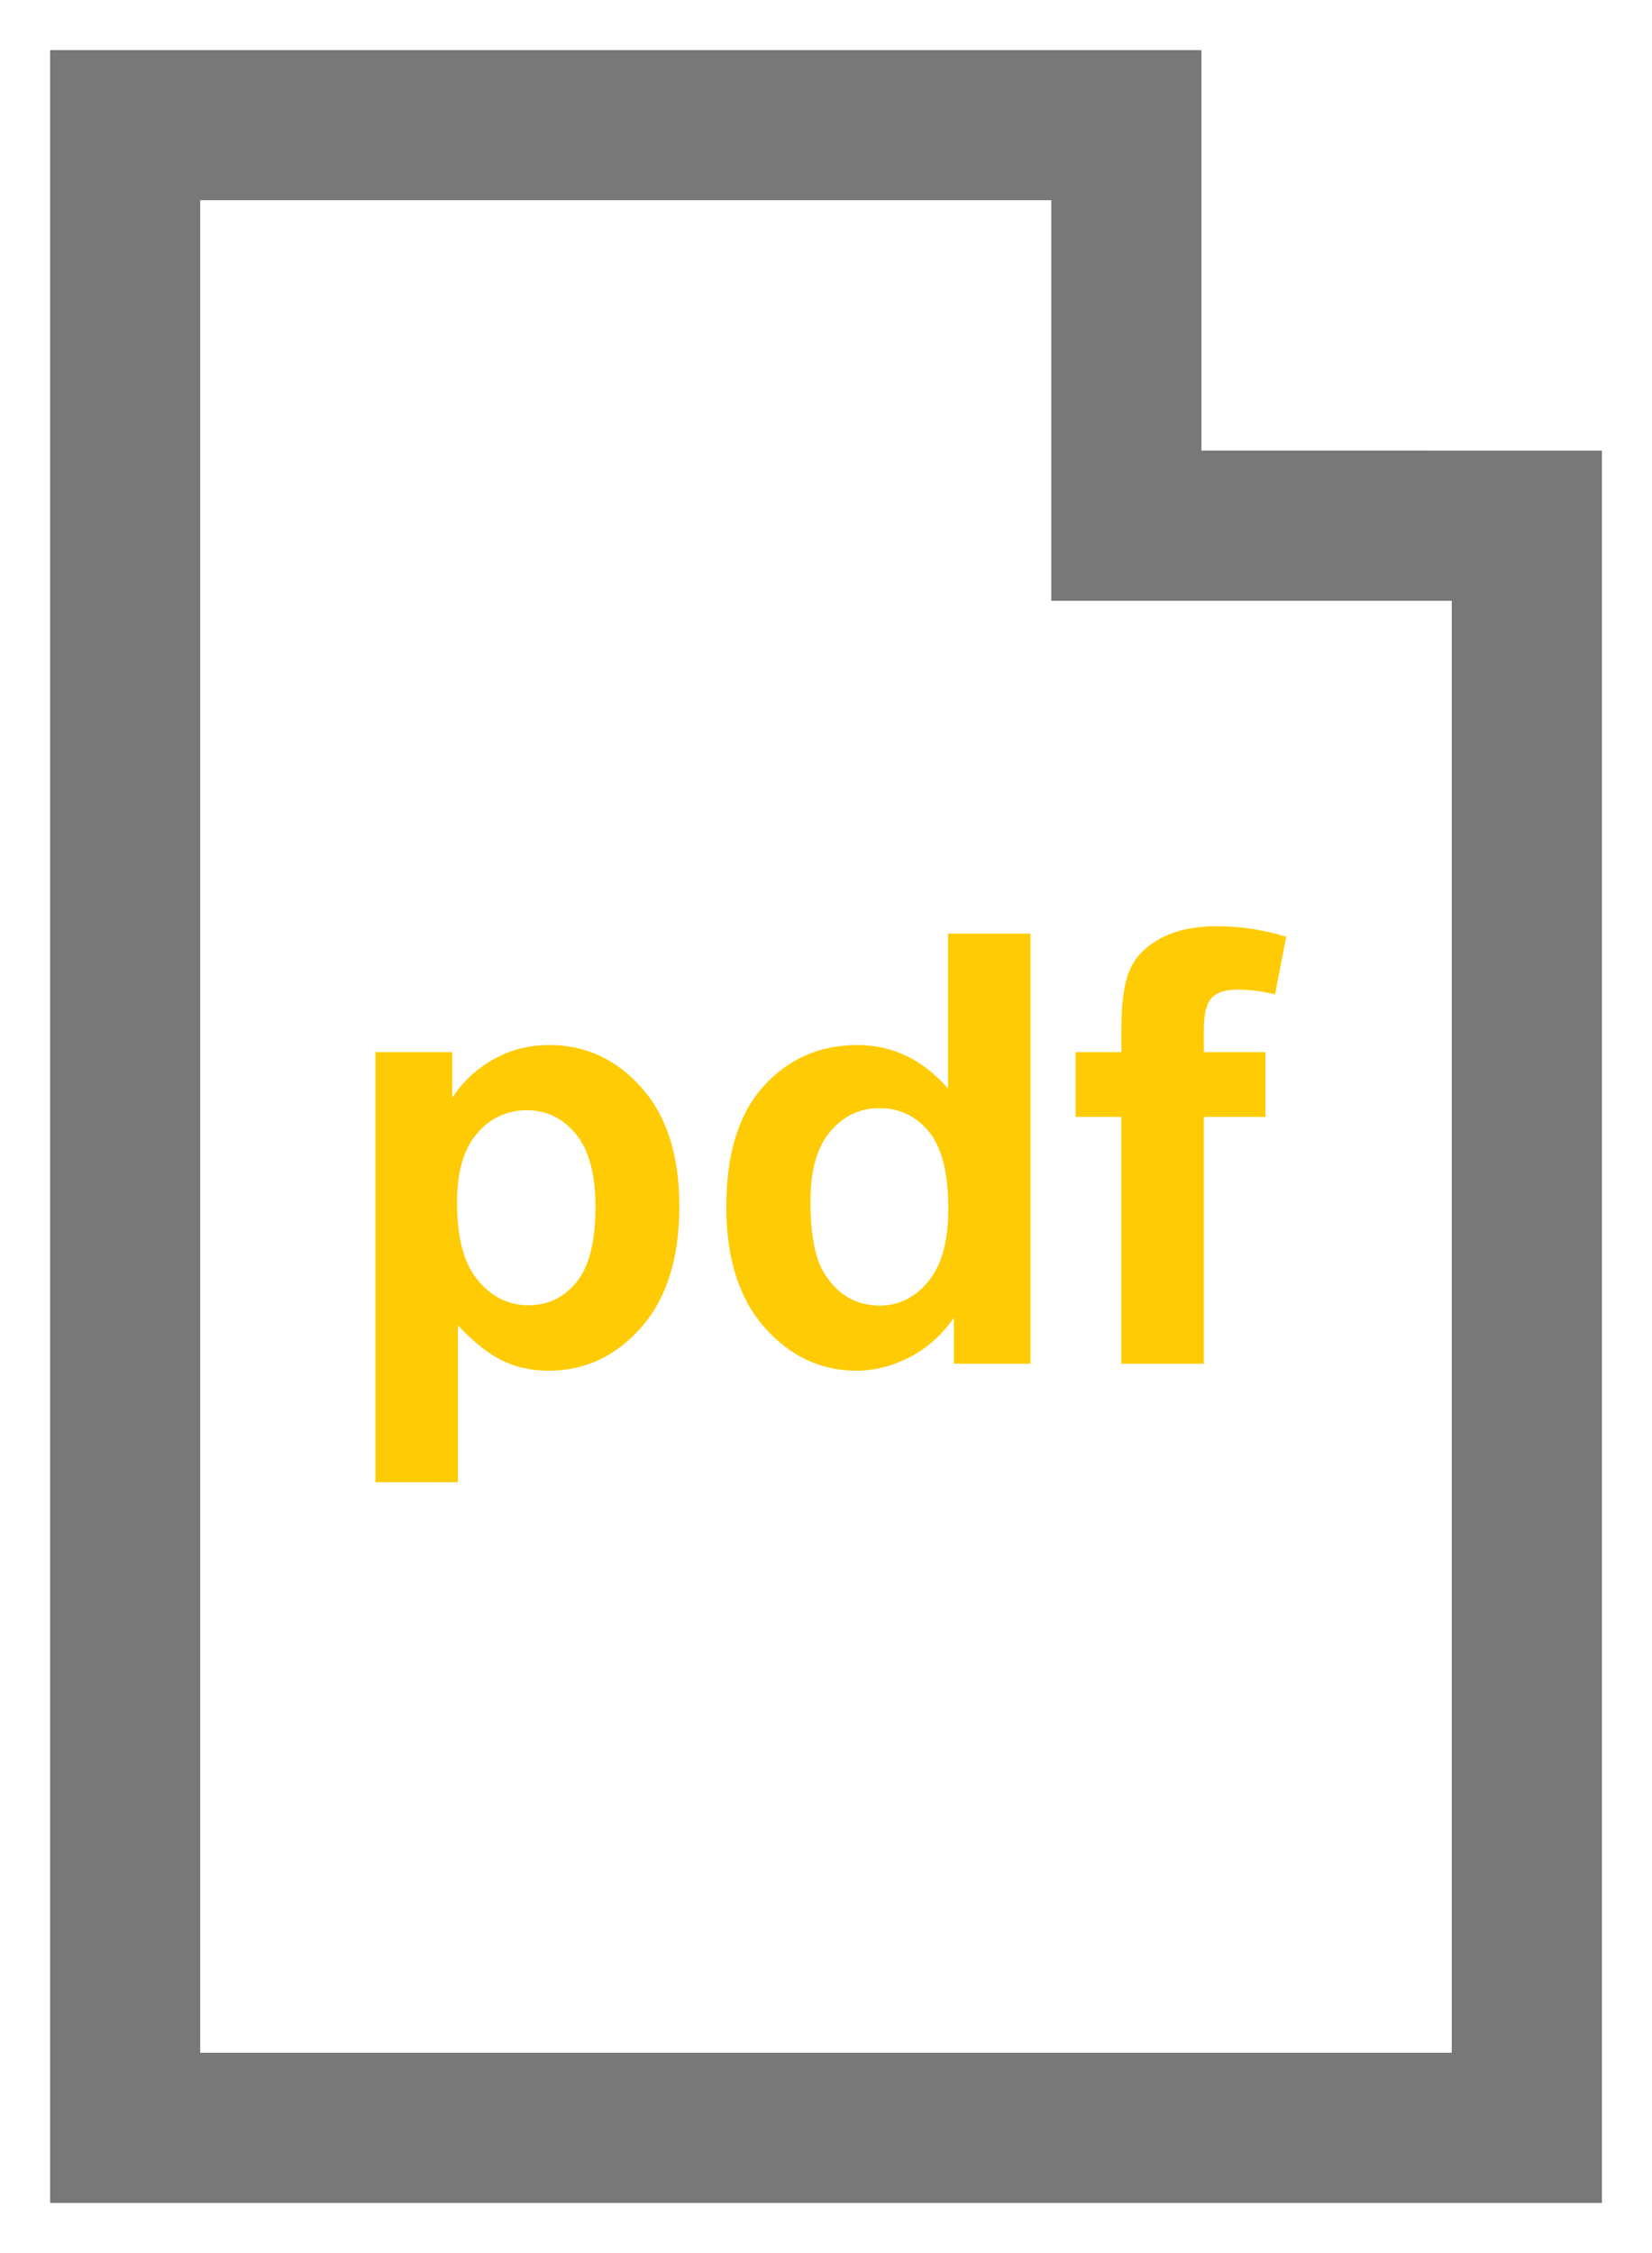 <?xml version="1.0" encoding="UTF-8"?>
<svg width="22px" height="30px" viewBox="0 0 22 30" version="1.1" xmlns="http://www.w3.org/2000/svg" xmlns:xlink="http://www.w3.org/1999/xlink">
    <title>Annual report</title>
    <g id="Investors" stroke="none" stroke-width="1" fill="none" fill-rule="evenodd">
        <g id="Annual-report" fill-rule="nonzero">
            <g id="icons-/-ATM">
                <path d="M16,0.667 L0.667,0.667 L0.667,29.333 L21.333,29.333 L21.333,6 L16,5.999 L16,0.667 Z M2.666,2.666 L14,2.666 L14,8 L19.333,8 L19.333,27.333 L2.666,27.333 L2.666,2.666 Z" id="Path-2" fill="#787878"></path>
                <path d="M6.098,19.736 L6.098,17.646 C6.303,17.867 6.499,18.023 6.686,18.115 C6.872,18.206 7.079,18.251 7.309,18.251 C7.79,18.251 8.201,18.059 8.539,17.675 C8.878,17.291 9.047,16.753 9.047,16.06 C9.047,15.385 8.879,14.859 8.543,14.482 C8.207,14.104 7.798,13.915 7.316,13.915 C7.04,13.915 6.789,13.98 6.562,14.111 C6.336,14.241 6.156,14.41 6.023,14.618 L6.023,14.618 L6.023,14.009 L5,14.009 L5,19.736 L6.098,19.736 Z M7.039,17.38 C6.773,17.38 6.548,17.269 6.363,17.046 C6.178,16.824 6.086,16.479 6.086,16.013 C6.086,15.607 6.174,15.3 6.352,15.093 C6.529,14.886 6.751,14.783 7.02,14.783 C7.277,14.783 7.493,14.888 7.668,15.099 C7.842,15.31 7.93,15.633 7.93,16.068 C7.93,16.534 7.845,16.869 7.676,17.074 C7.507,17.278 7.294,17.38 7.039,17.38 Z M11.406,18.251 C11.641,18.251 11.873,18.193 12.104,18.077 C12.334,17.962 12.534,17.785 12.703,17.548 L12.703,17.548 L12.703,18.158 L13.723,18.158 L13.723,12.431 L12.625,12.431 L12.625,14.493 C12.286,14.108 11.885,13.915 11.422,13.915 C10.917,13.915 10.499,14.098 10.168,14.464 C9.837,14.83 9.672,15.365 9.672,16.068 C9.672,16.755 9.842,17.291 10.182,17.675 C10.521,18.059 10.93,18.251 11.406,18.251 Z M11.719,17.384 C11.401,17.384 11.154,17.241 10.977,16.954 C10.854,16.757 10.793,16.436 10.793,15.993 C10.793,15.582 10.881,15.273 11.057,15.066 C11.232,14.859 11.451,14.755 11.711,14.755 C11.979,14.755 12.199,14.86 12.371,15.07 C12.543,15.279 12.629,15.622 12.629,16.099 C12.629,16.526 12.54,16.847 12.363,17.062 C12.186,17.277 11.971,17.384 11.719,17.384 Z M16.031,18.158 L16.031,14.872 L16.852,14.872 L16.852,14.009 L16.031,14.009 L16.031,13.716 C16.031,13.505 16.066,13.363 16.135,13.288 C16.204,13.214 16.318,13.177 16.477,13.177 C16.638,13.177 16.806,13.198 16.98,13.24 L16.98,13.24 L17.129,12.474 C16.829,12.38 16.523,12.333 16.211,12.333 C15.906,12.333 15.654,12.387 15.455,12.495 C15.256,12.604 15.119,12.743 15.045,12.915 C14.971,13.087 14.934,13.348 14.934,13.697 L14.934,13.697 L14.934,14.009 L14.324,14.009 L14.324,14.872 L14.934,14.872 L14.934,18.158 L16.031,18.158 Z" id="pdf" fill="#FFCB05"></path>
            </g>
        </g>
    </g>
</svg>